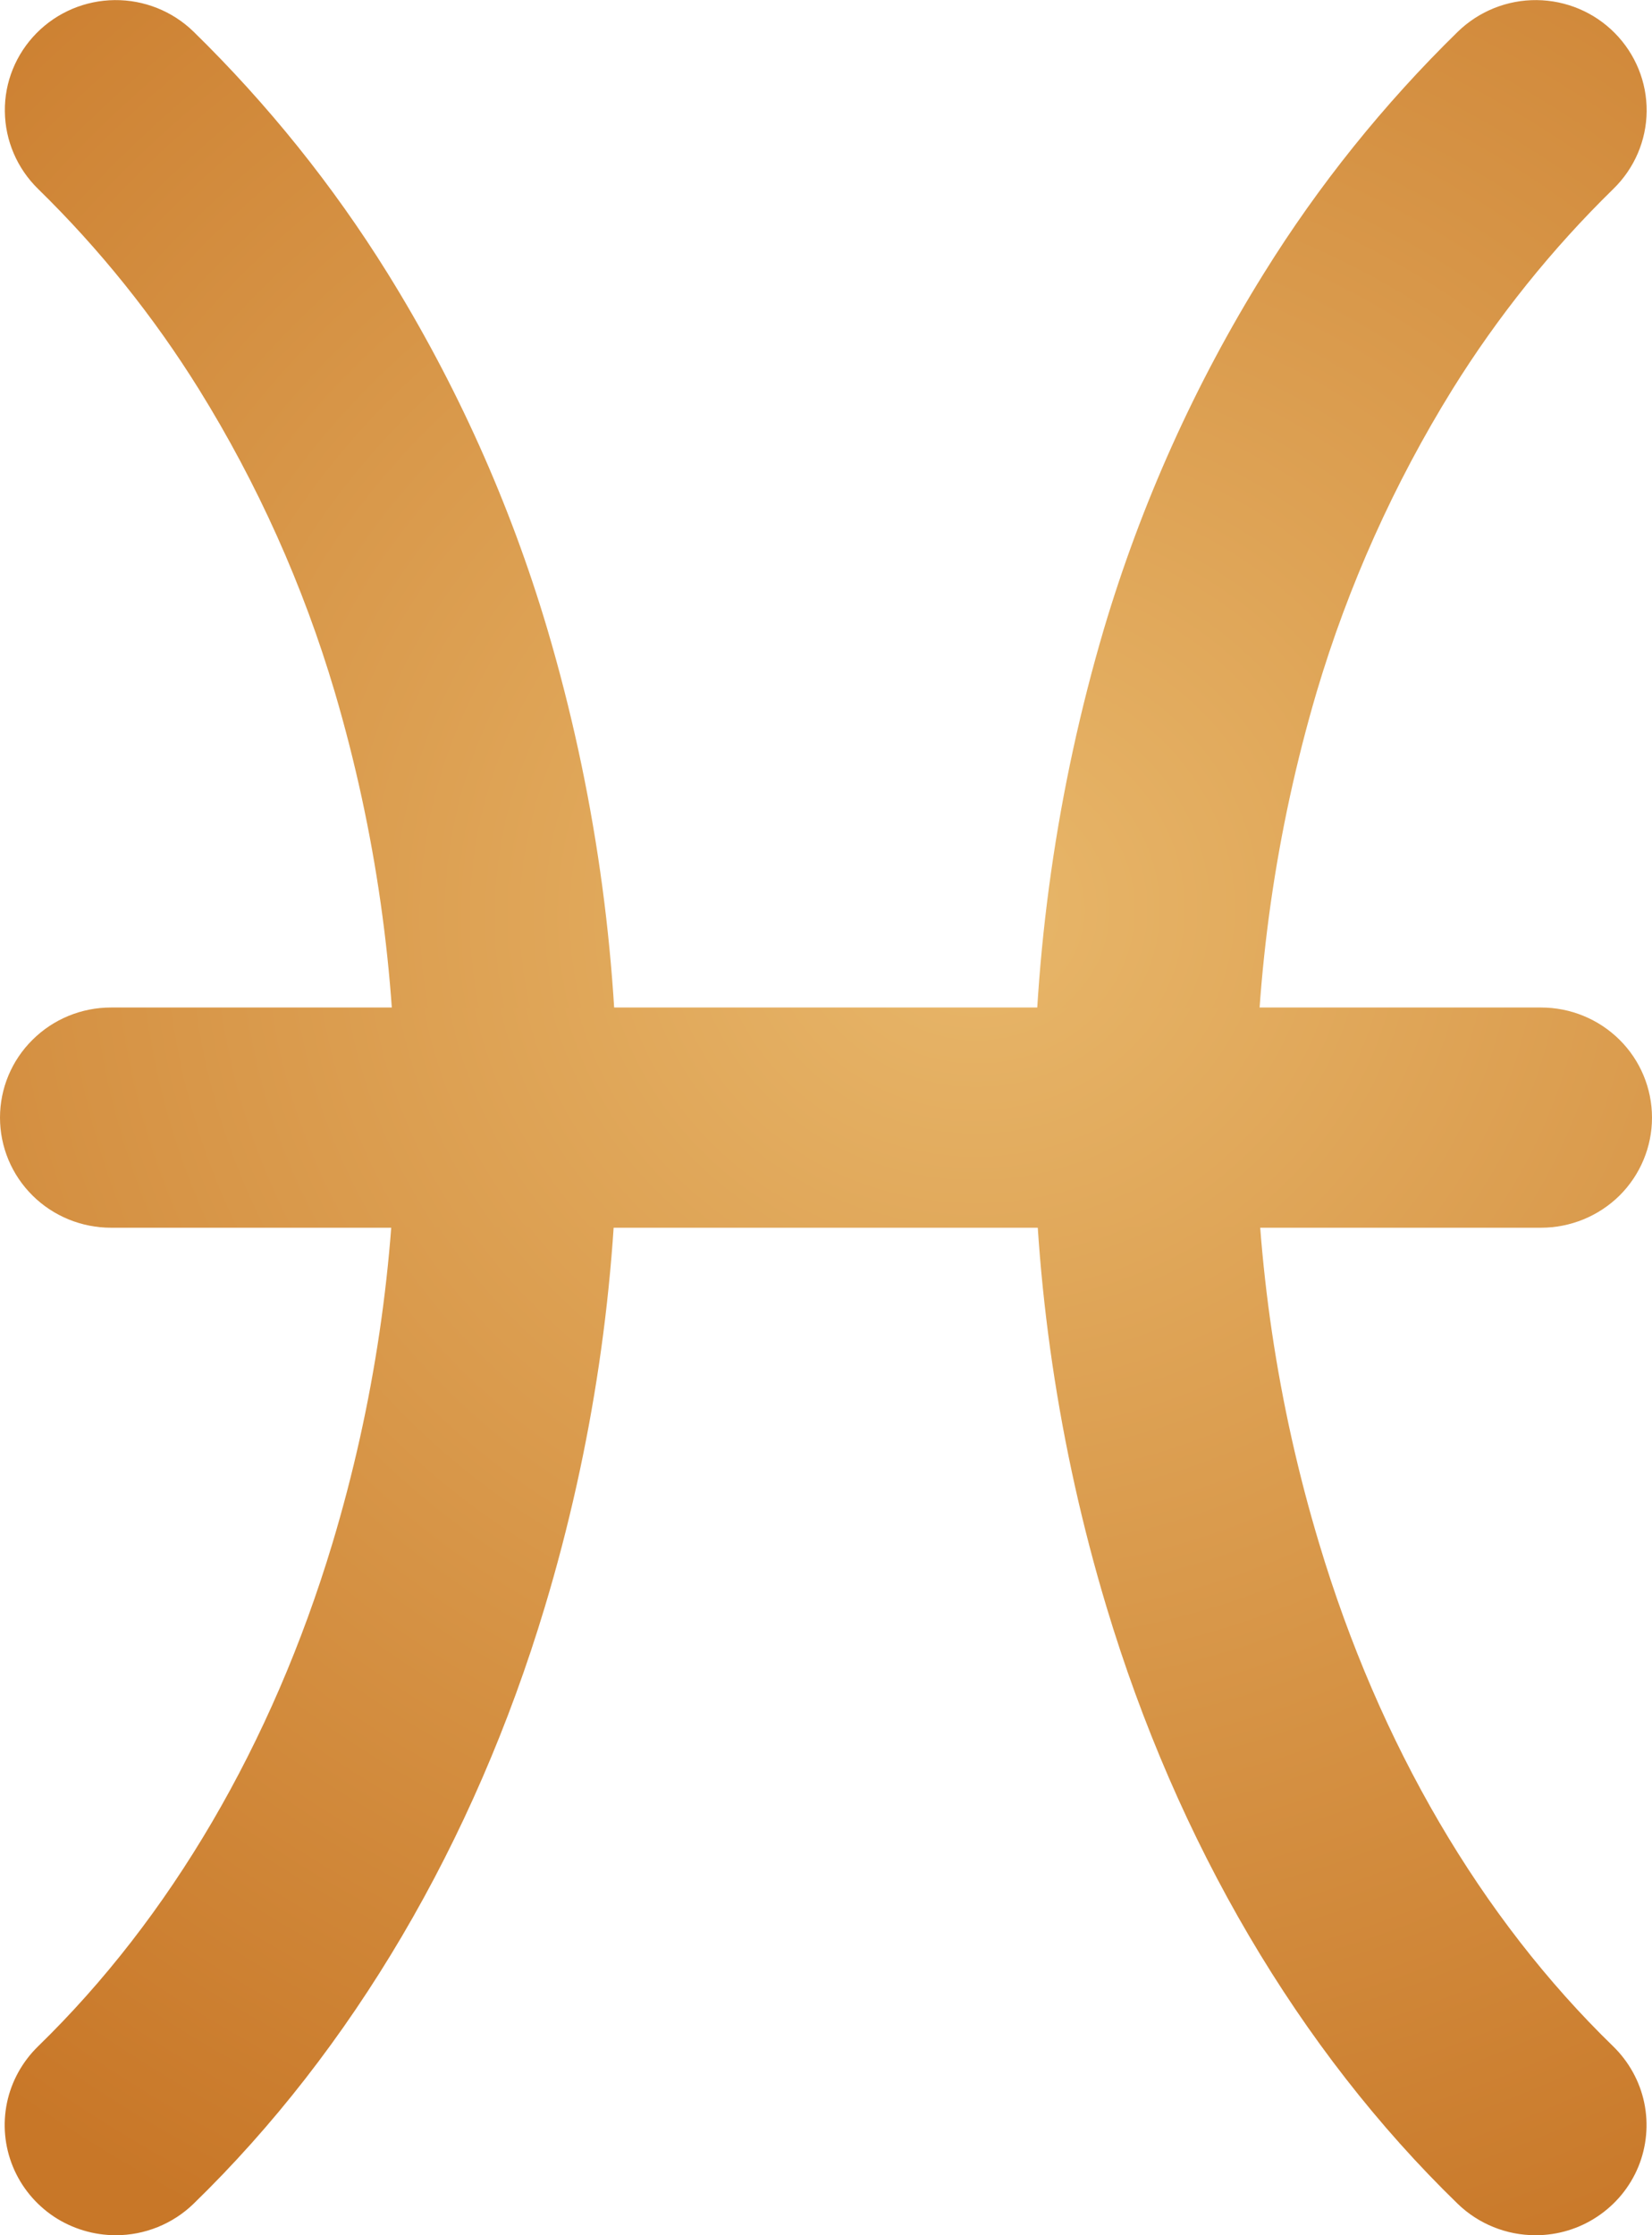 <?xml version="1.0" encoding="UTF-8"?> <svg xmlns="http://www.w3.org/2000/svg" width="17" height="23" viewBox="0 0 17 23" fill="none"> <path d="M15.801 23C15.502 23 15.215 22.884 15.001 22.677C13.366 21.09 12.116 18.963 11.385 16.53C10.4 13.25 10.392 9.757 11.36 6.472C11.743 5.184 12.296 3.953 13.007 2.811C13.569 1.906 14.24 1.071 15.003 0.325C15.22 0.115 15.511 -0.002 15.814 0.001C16.117 0.004 16.406 0.126 16.618 0.341C16.83 0.556 16.948 0.845 16.945 1.146C16.942 1.446 16.819 1.733 16.602 1.944C15.969 2.563 15.413 3.256 14.946 4.007C14.344 4.979 13.874 6.027 13.549 7.121C12.706 9.982 12.715 13.023 13.574 15.879C14.196 17.956 15.243 19.738 16.6 21.056C16.762 21.214 16.874 21.416 16.92 21.636C16.966 21.856 16.945 22.086 16.86 22.294C16.774 22.503 16.628 22.681 16.439 22.807C16.251 22.933 16.03 23 15.803 23H15.801Z" fill="url(#paint0_radial_2_180)"></path> <path d="M1.192 23C0.965 23 0.743 22.933 0.554 22.808C0.366 22.682 0.219 22.504 0.133 22.295C0.047 22.086 0.026 21.857 0.072 21.636C0.118 21.416 0.23 21.214 0.392 21.056C1.751 19.734 2.798 17.949 3.421 15.88C4.279 13.024 4.288 9.982 3.445 7.121C3.121 6.026 2.651 4.979 2.048 4.007C1.581 3.256 1.025 2.563 0.392 1.944C0.176 1.733 0.053 1.446 0.05 1.146C0.046 0.845 0.164 0.556 0.376 0.341C0.588 0.126 0.877 0.004 1.18 0.001C1.483 -0.002 1.775 0.115 1.991 0.325C2.754 1.071 3.425 1.906 3.988 2.811C4.697 3.953 5.25 5.184 5.632 6.472C6.603 9.757 6.594 13.25 5.608 16.53C4.877 18.963 3.624 21.09 1.991 22.677C1.777 22.884 1.49 23 1.192 23Z" fill="url(#paint1_radial_2_180)"></path> <path d="M15.858 12.633H1.142C0.839 12.633 0.549 12.514 0.335 12.302C0.12 12.089 0 11.801 0 11.5C0 11.2 0.12 10.911 0.335 10.699C0.549 10.486 0.839 10.367 1.142 10.367H15.858C16.161 10.367 16.451 10.486 16.666 10.699C16.88 10.911 17 11.2 17 11.5C17 11.801 16.88 12.089 16.666 12.302C16.451 12.514 16.161 12.633 15.858 12.633Z" fill="url(#paint2_radial_2_180)"></path> <defs> <radialGradient id="paint0_radial_2_180" cx="0" cy="0" r="1" gradientUnits="userSpaceOnUse" gradientTransform="translate(10.037 9.356) rotate(85.737) scale(15.505 16.309)"> <stop stop-color="#E8B76A"></stop> <stop offset="1" stop-color="#C87728"></stop> </radialGradient> <radialGradient id="paint1_radial_2_180" cx="0" cy="0" r="1" gradientUnits="userSpaceOnUse" gradientTransform="translate(10.037 9.356) rotate(85.737) scale(15.505 16.309)"> <stop stop-color="#E8B76A"></stop> <stop offset="1" stop-color="#C87728"></stop> </radialGradient> <radialGradient id="paint2_radial_2_180" cx="0" cy="0" r="1" gradientUnits="userSpaceOnUse" gradientTransform="translate(10.037 9.356) rotate(85.737) scale(15.505 16.309)"> <stop stop-color="#E8B76A"></stop> <stop offset="1" stop-color="#C87728"></stop> </radialGradient> </defs> </svg> 